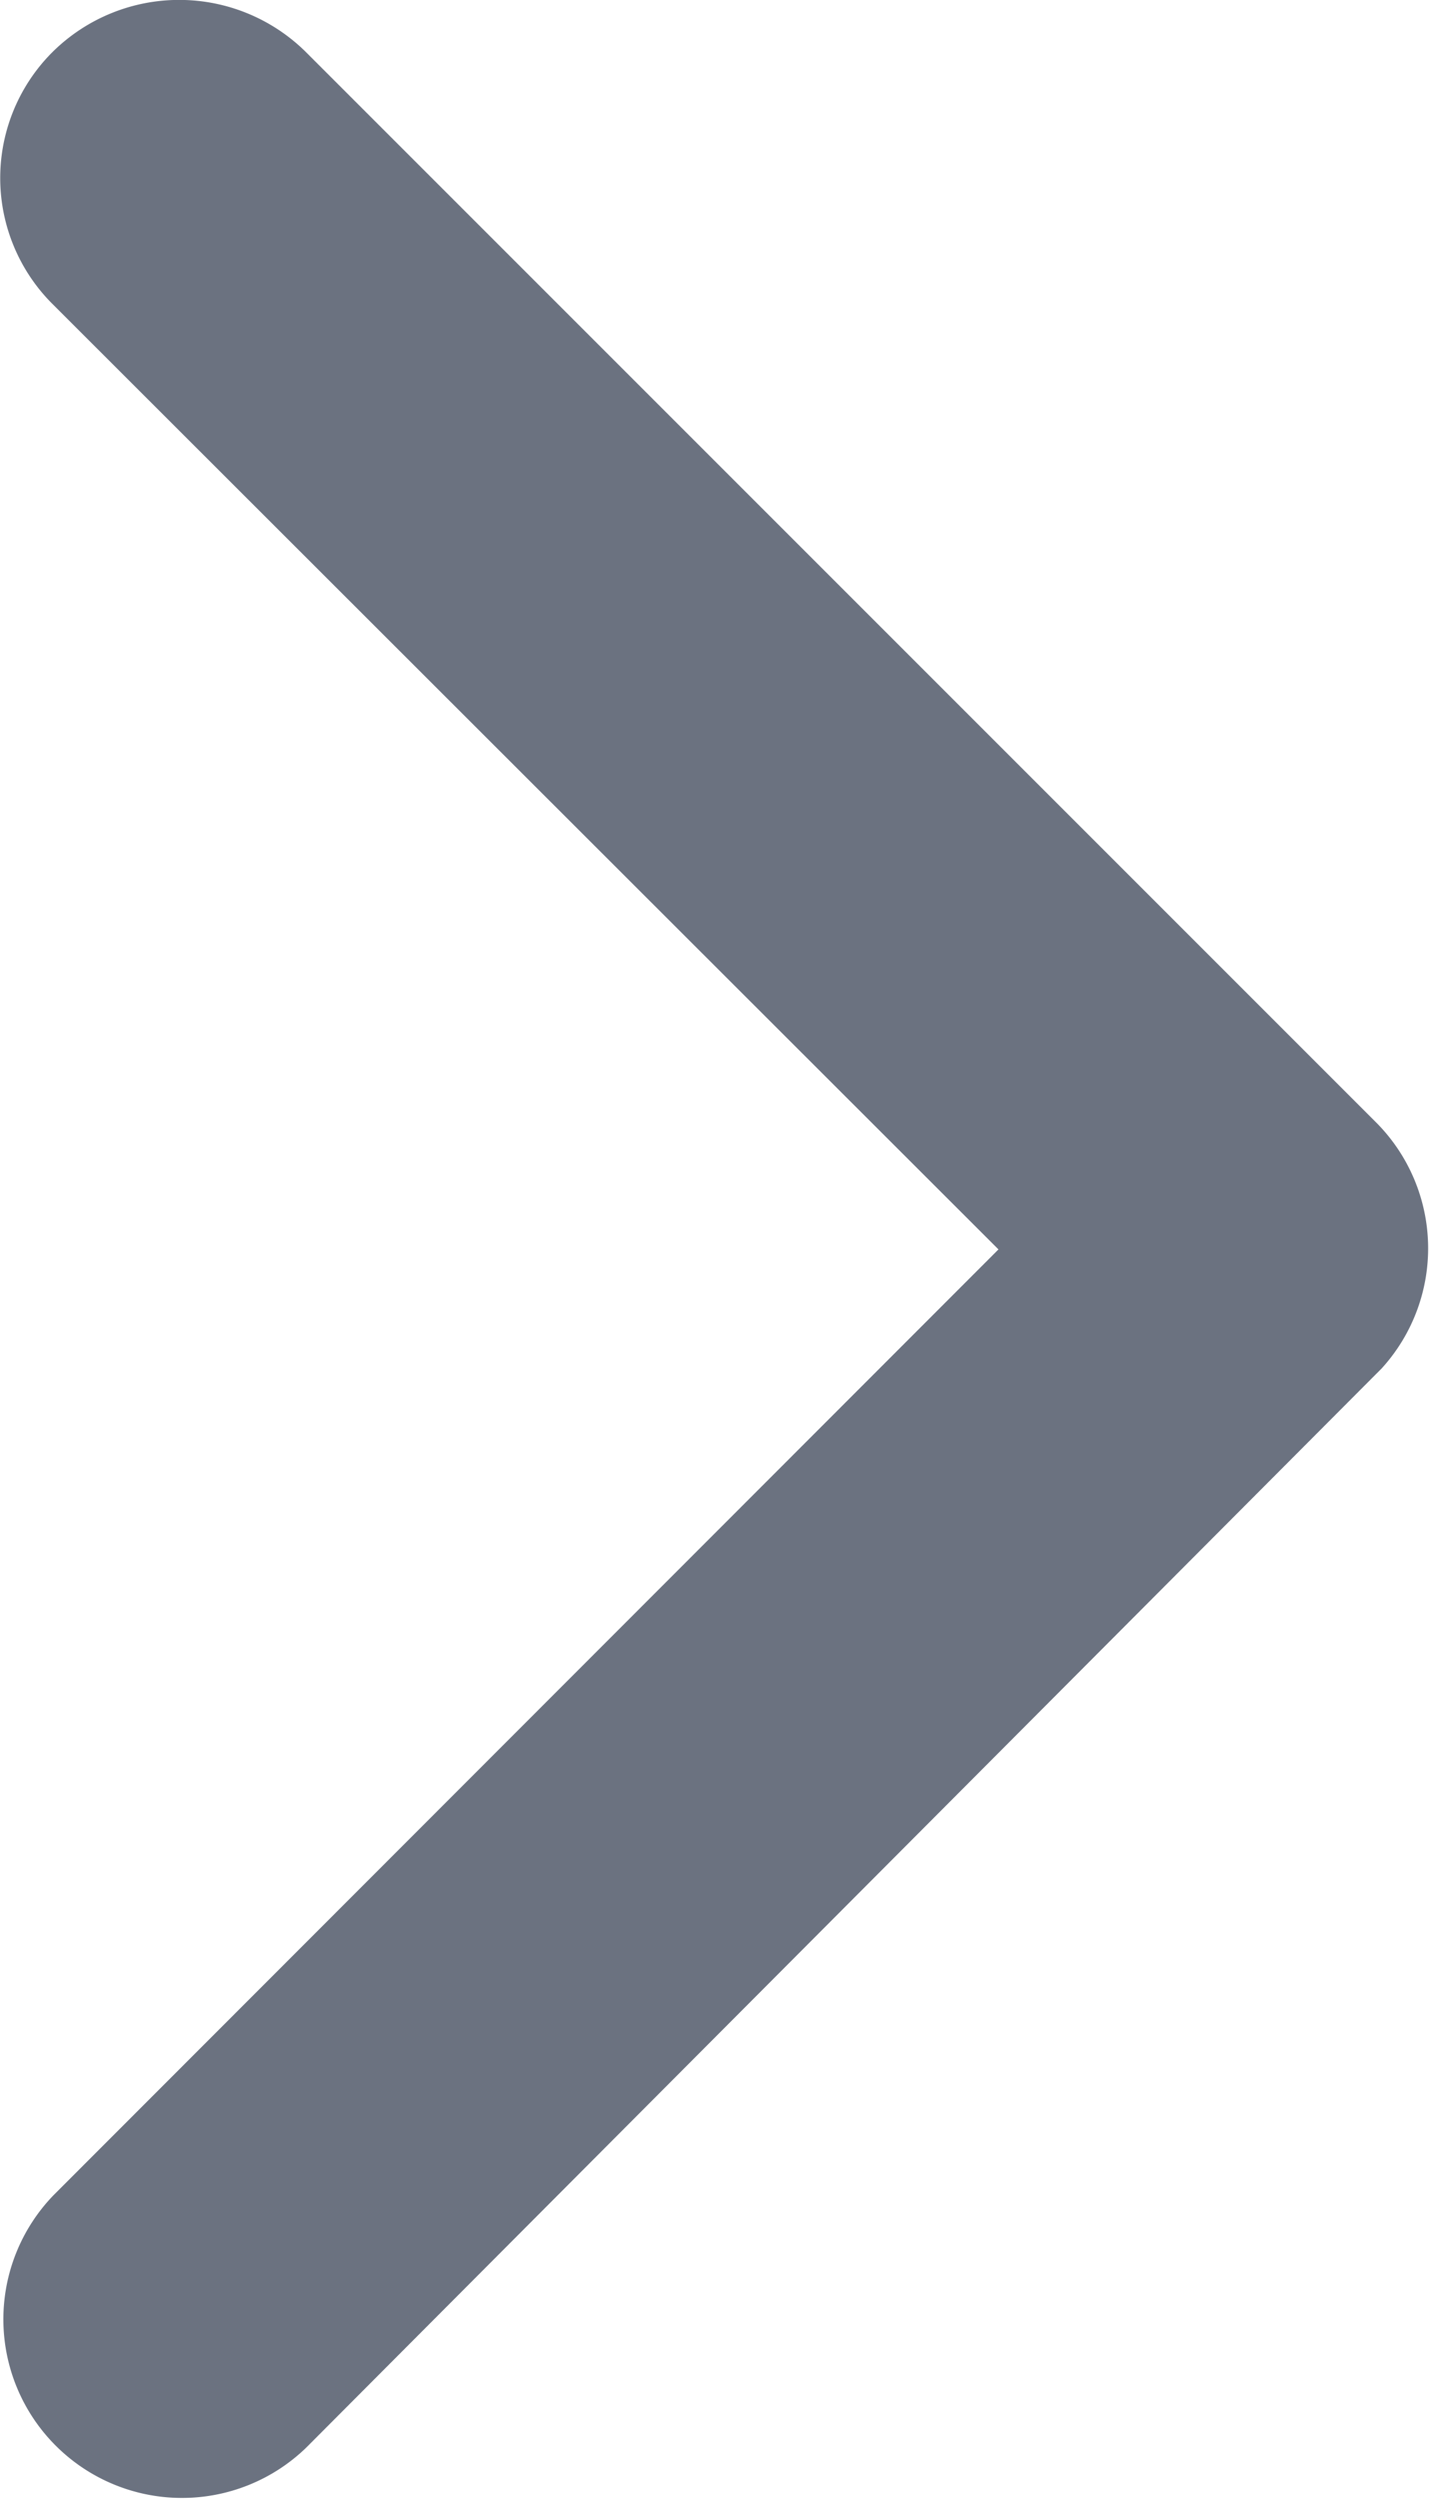 <svg xmlns="http://www.w3.org/2000/svg" width="6.001" height="10.496" viewBox="0 0 6.001 10.496"><g transform="translate(-1014.5 -3633.5)"><path d="M9.191,8,5.219,4.031a.747.747,0,0,1,0-1.059.756.756,0,0,1,1.063,0l4.5,4.5A.749.749,0,0,1,10.8,8.5L6.284,13.031a.75.75,0,0,1-1.062-1.059Z" transform="translate(1009.502 3630.746)" fill="#6b7280"/></g></svg>